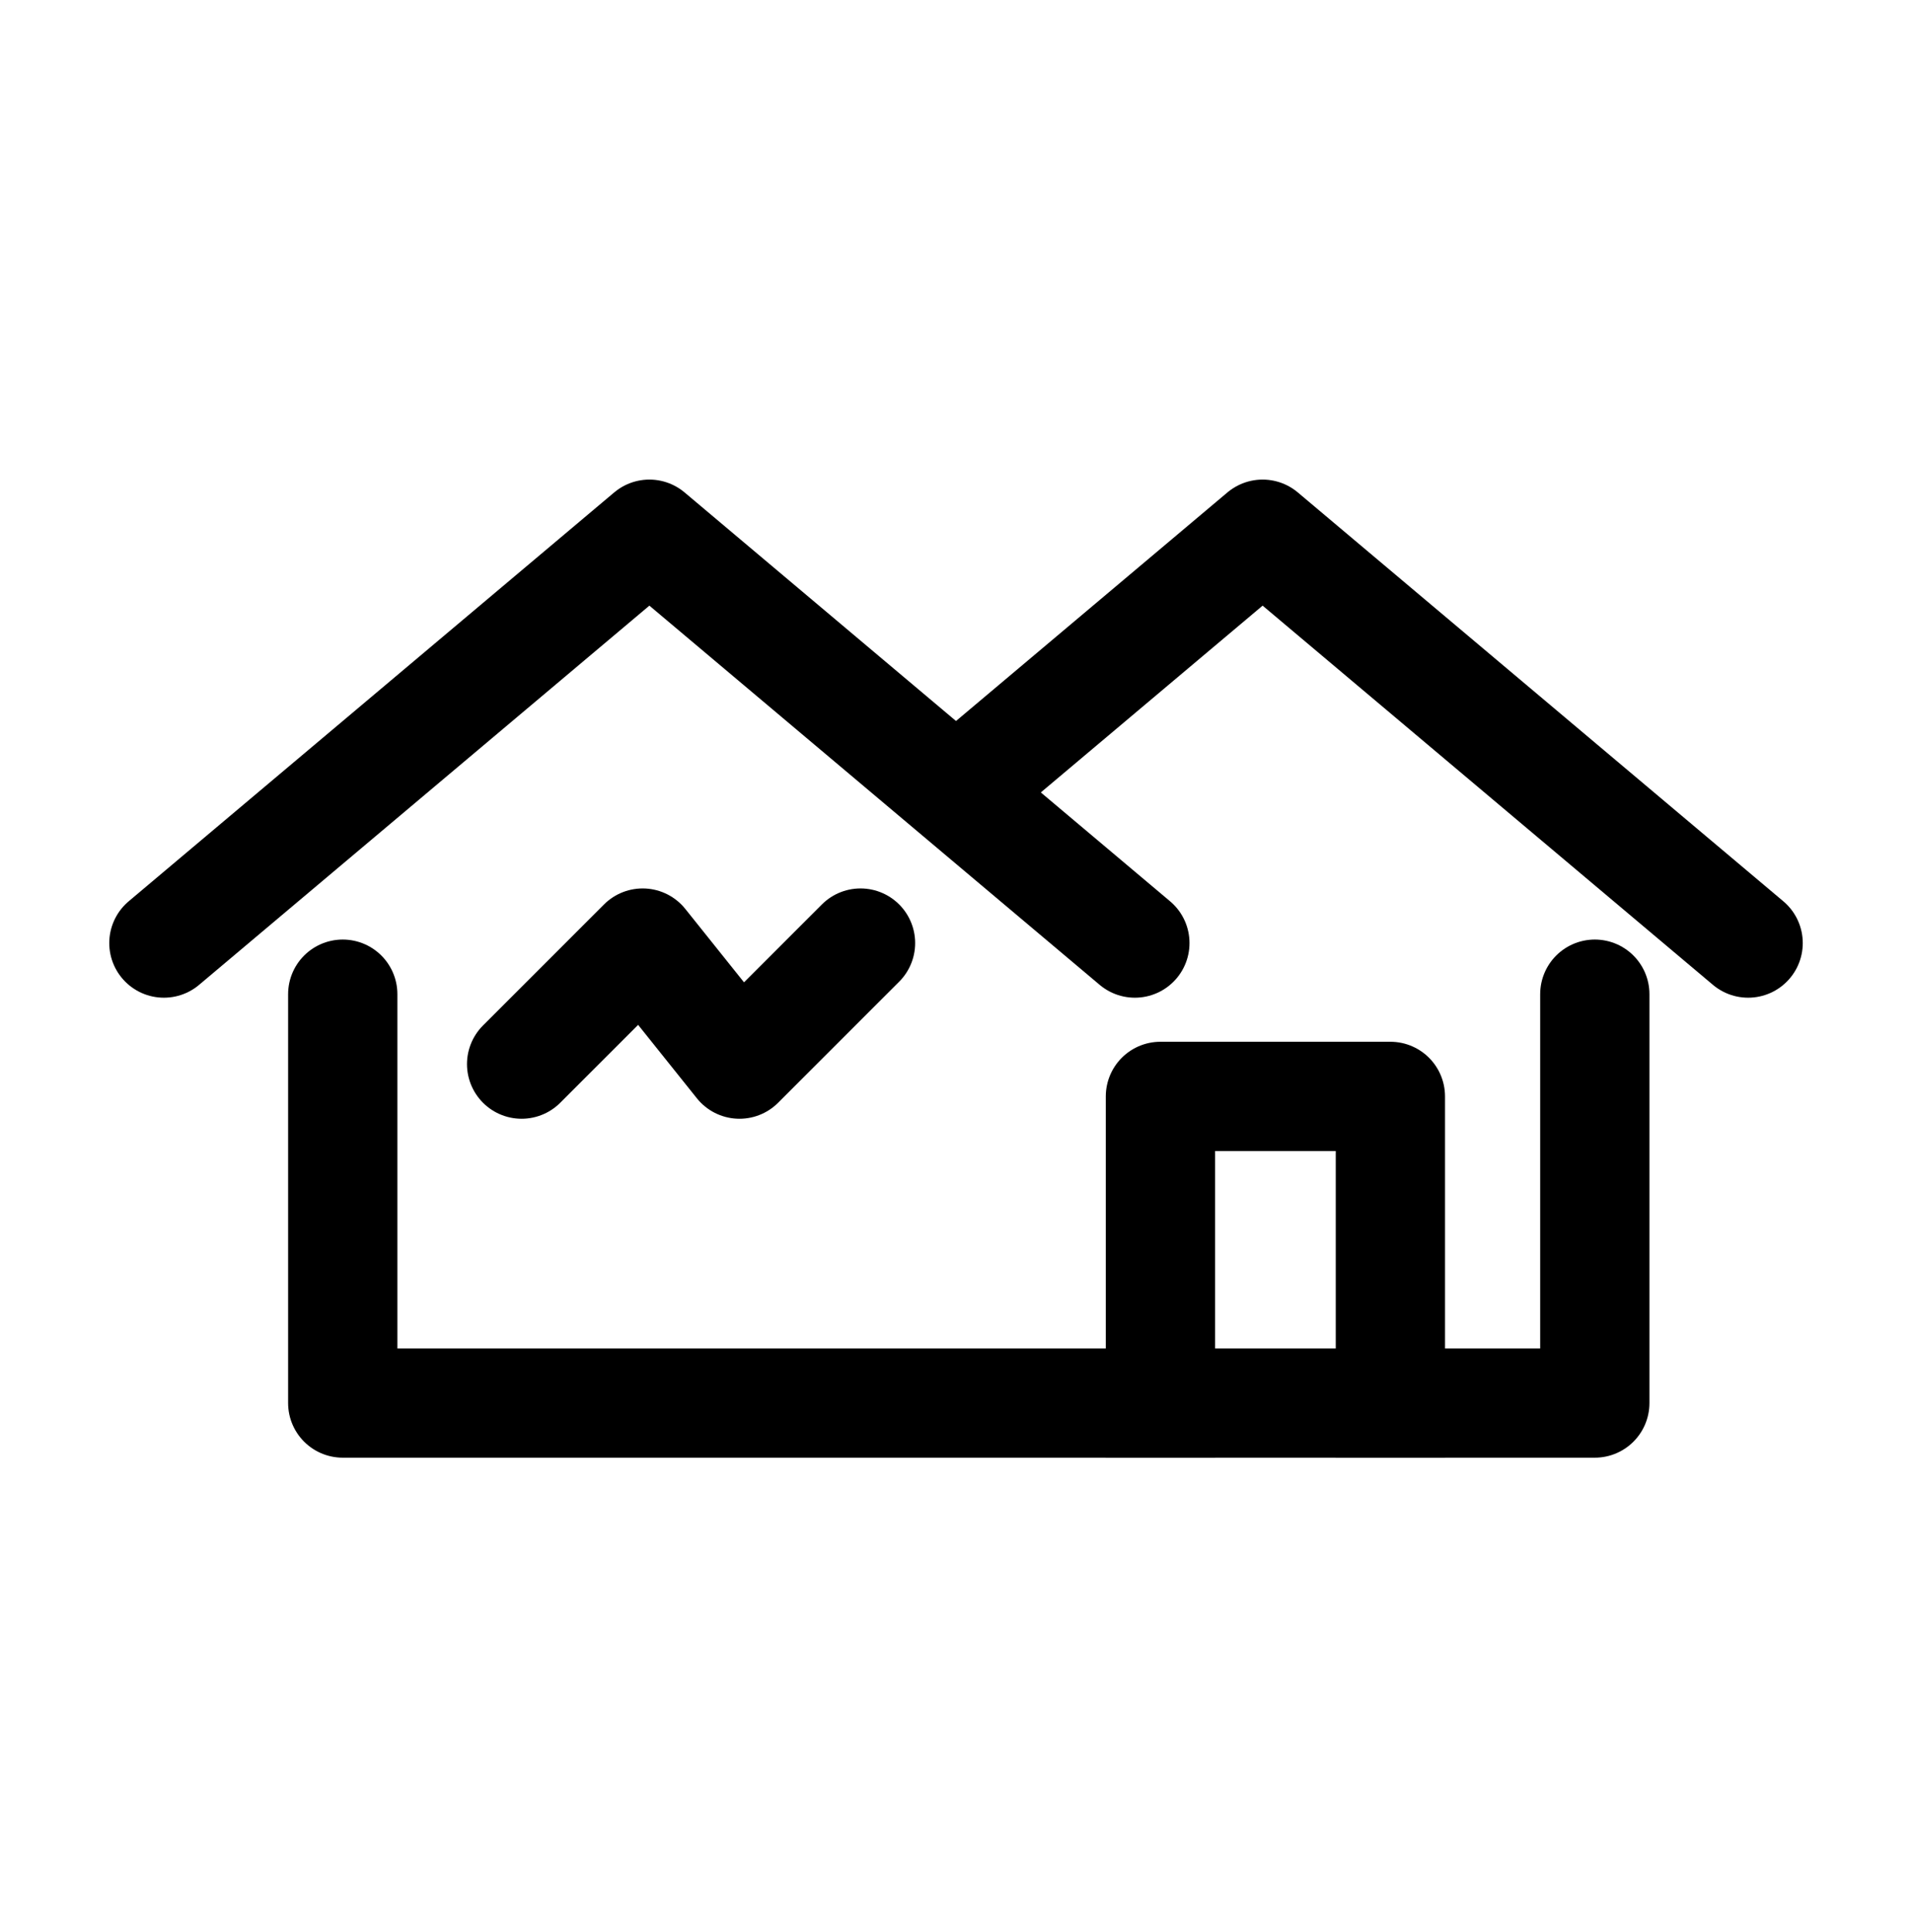 <svg width="96" height="97" viewBox="0 0 96 97" fill="none" xmlns="http://www.w3.org/2000/svg">
<path d="M8.229 47.348L32.605 26.821L56.981 47.348" stroke="black" stroke-width="5.486" stroke-linecap="round" stroke-linejoin="round"/>
<path d="M26.19 53.425L32.267 47.348L37.129 53.425L43.206 47.348" stroke="black" stroke-width="5.486" stroke-linecap="round" stroke-linejoin="round"/>
<path d="M87.772 47.348L63.395 26.821L48.422 39.43" stroke="black" stroke-width="5.486" stroke-linecap="round" stroke-linejoin="round"/>
<path d="M17.209 49.914V70.442H80.074V49.914" stroke="black" stroke-width="5.486" stroke-linecap="round" stroke-linejoin="round"/>
<path d="M58.264 70.441V55.046H69.81V70.441" stroke="black" stroke-width="5.486" stroke-linecap="square" stroke-linejoin="round"/>
</svg>
